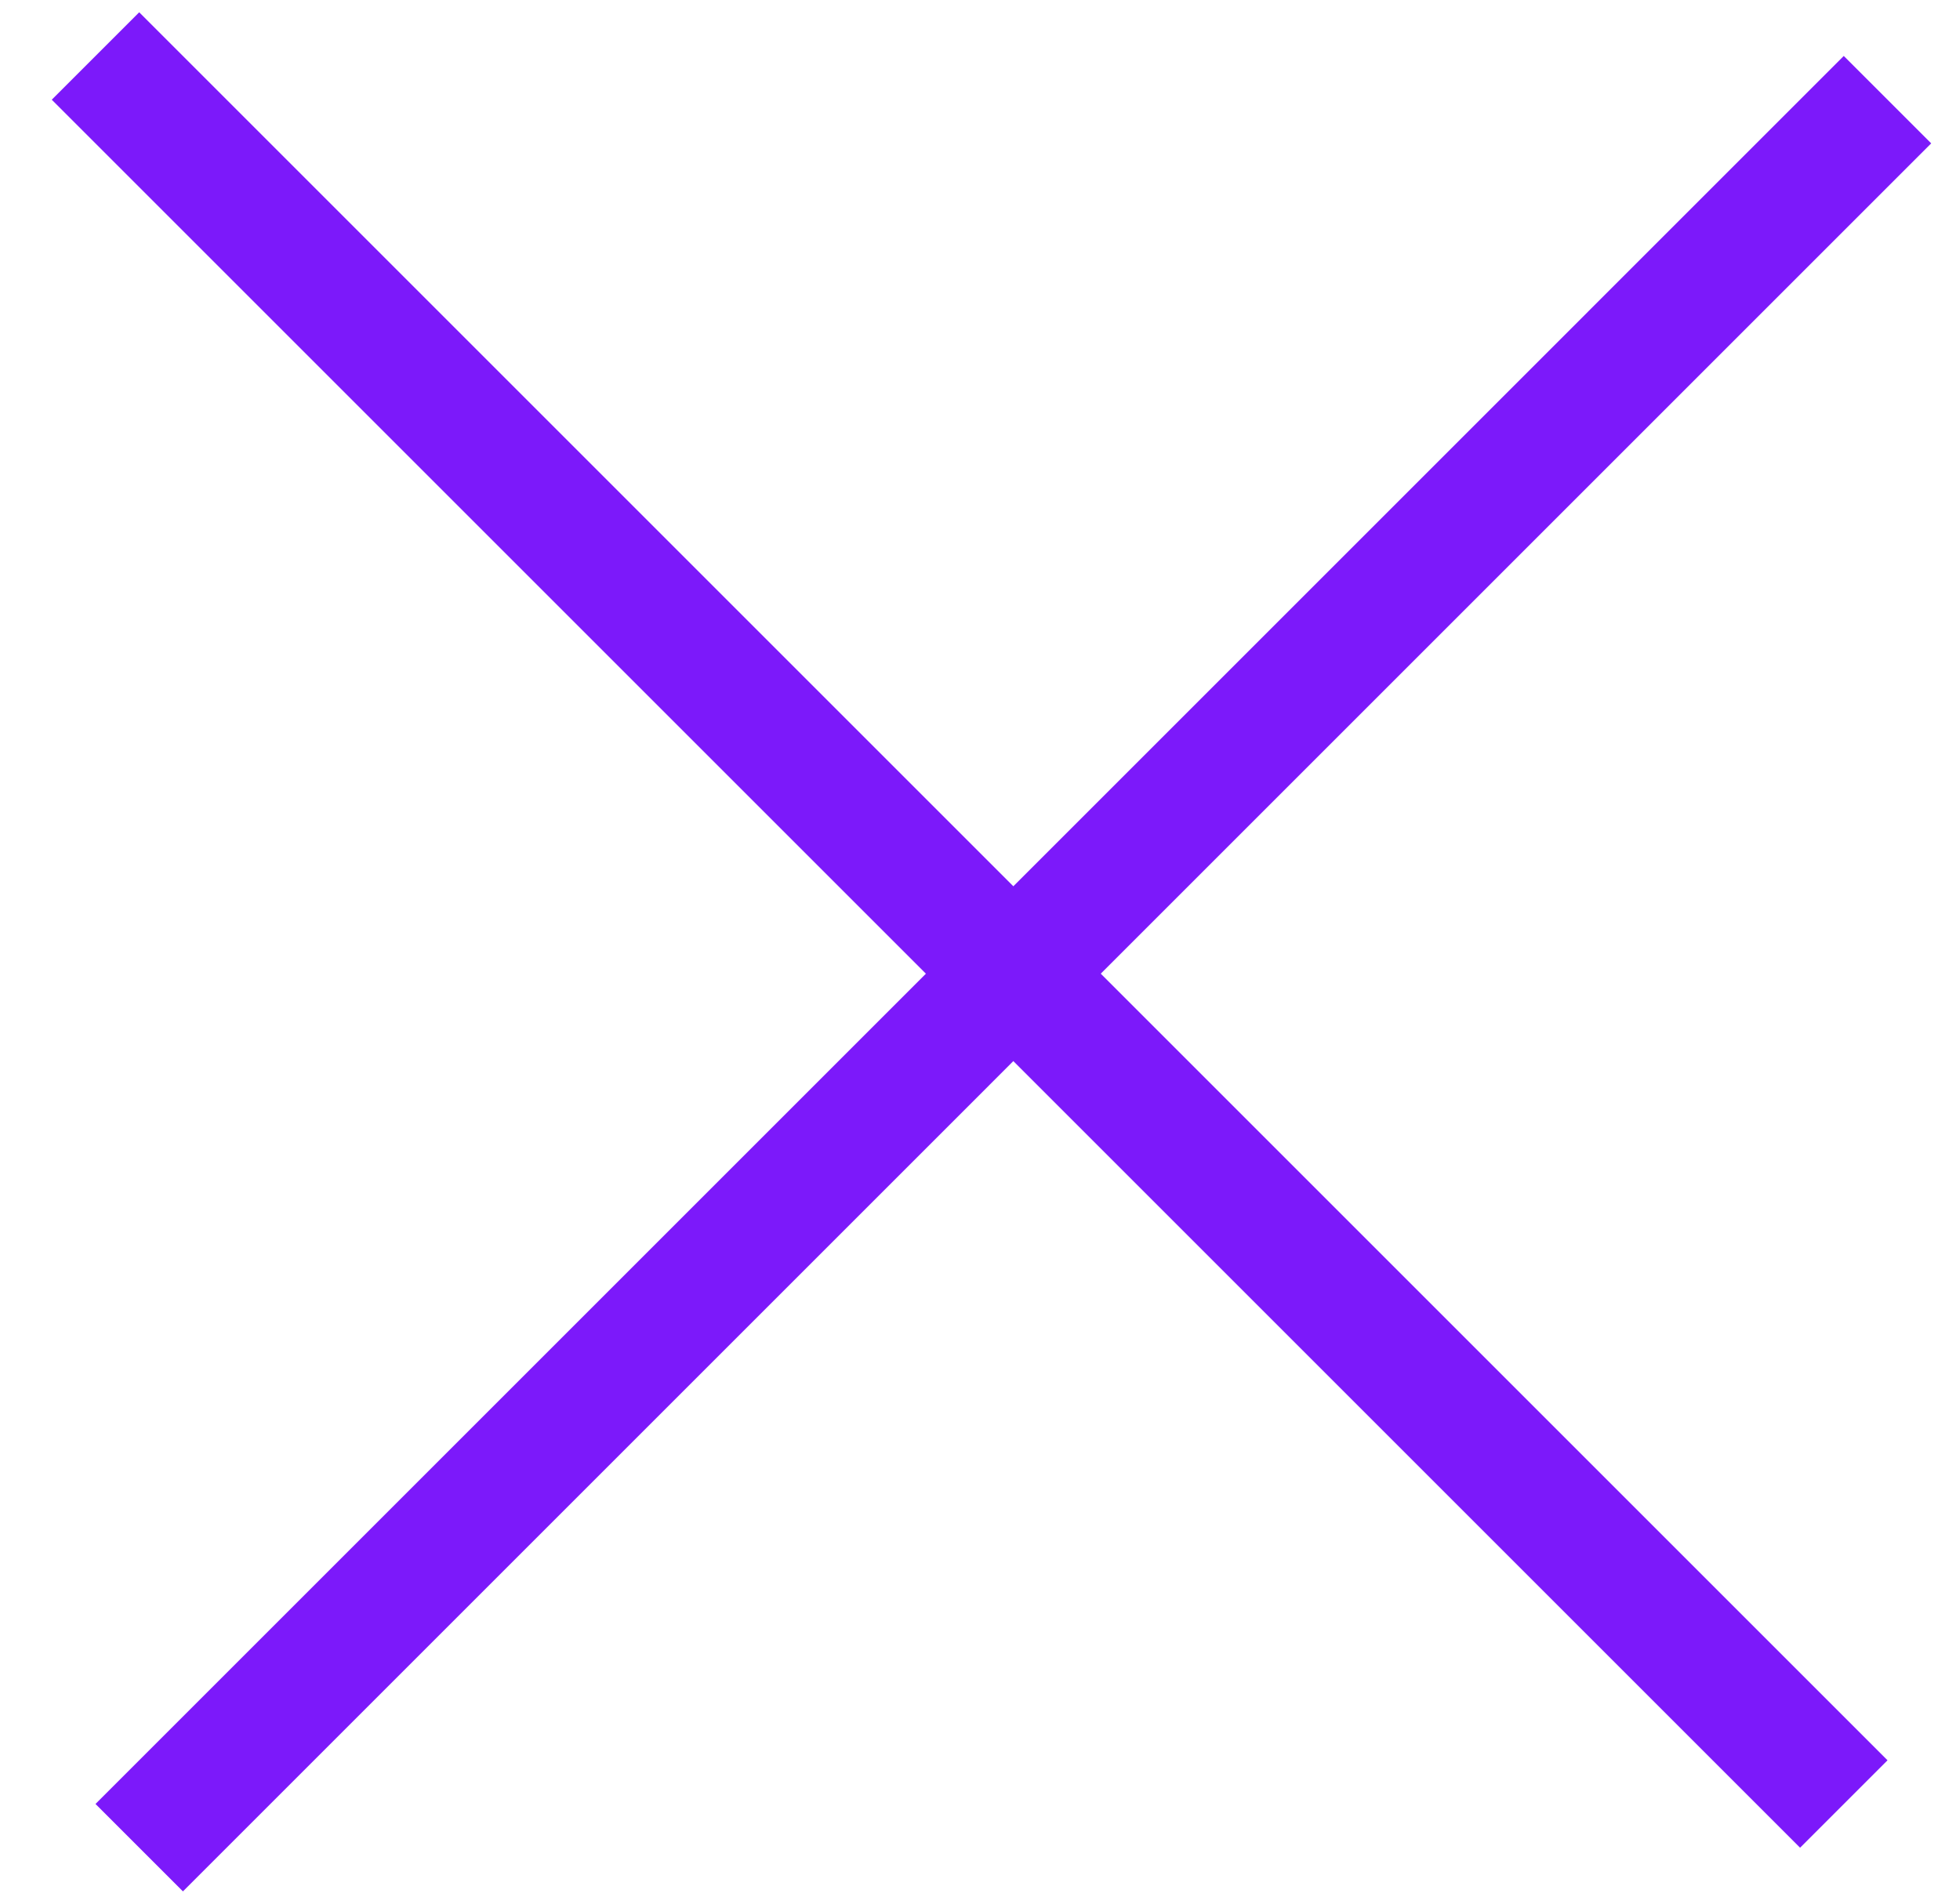 <?xml version="1.0" encoding="UTF-8"?> <svg xmlns="http://www.w3.org/2000/svg" width="35" height="34" viewBox="0 0 35 34" fill="none"> <line x1="1.705" y1="1" x2="32.925" y2="32.22" stroke="#7C19FA" stroke-width="2.208"></line> <line x1="33.705" y1="1.78" x2="2.486" y2="33" stroke="#7C19FA" stroke-width="2.208"></line> </svg> 